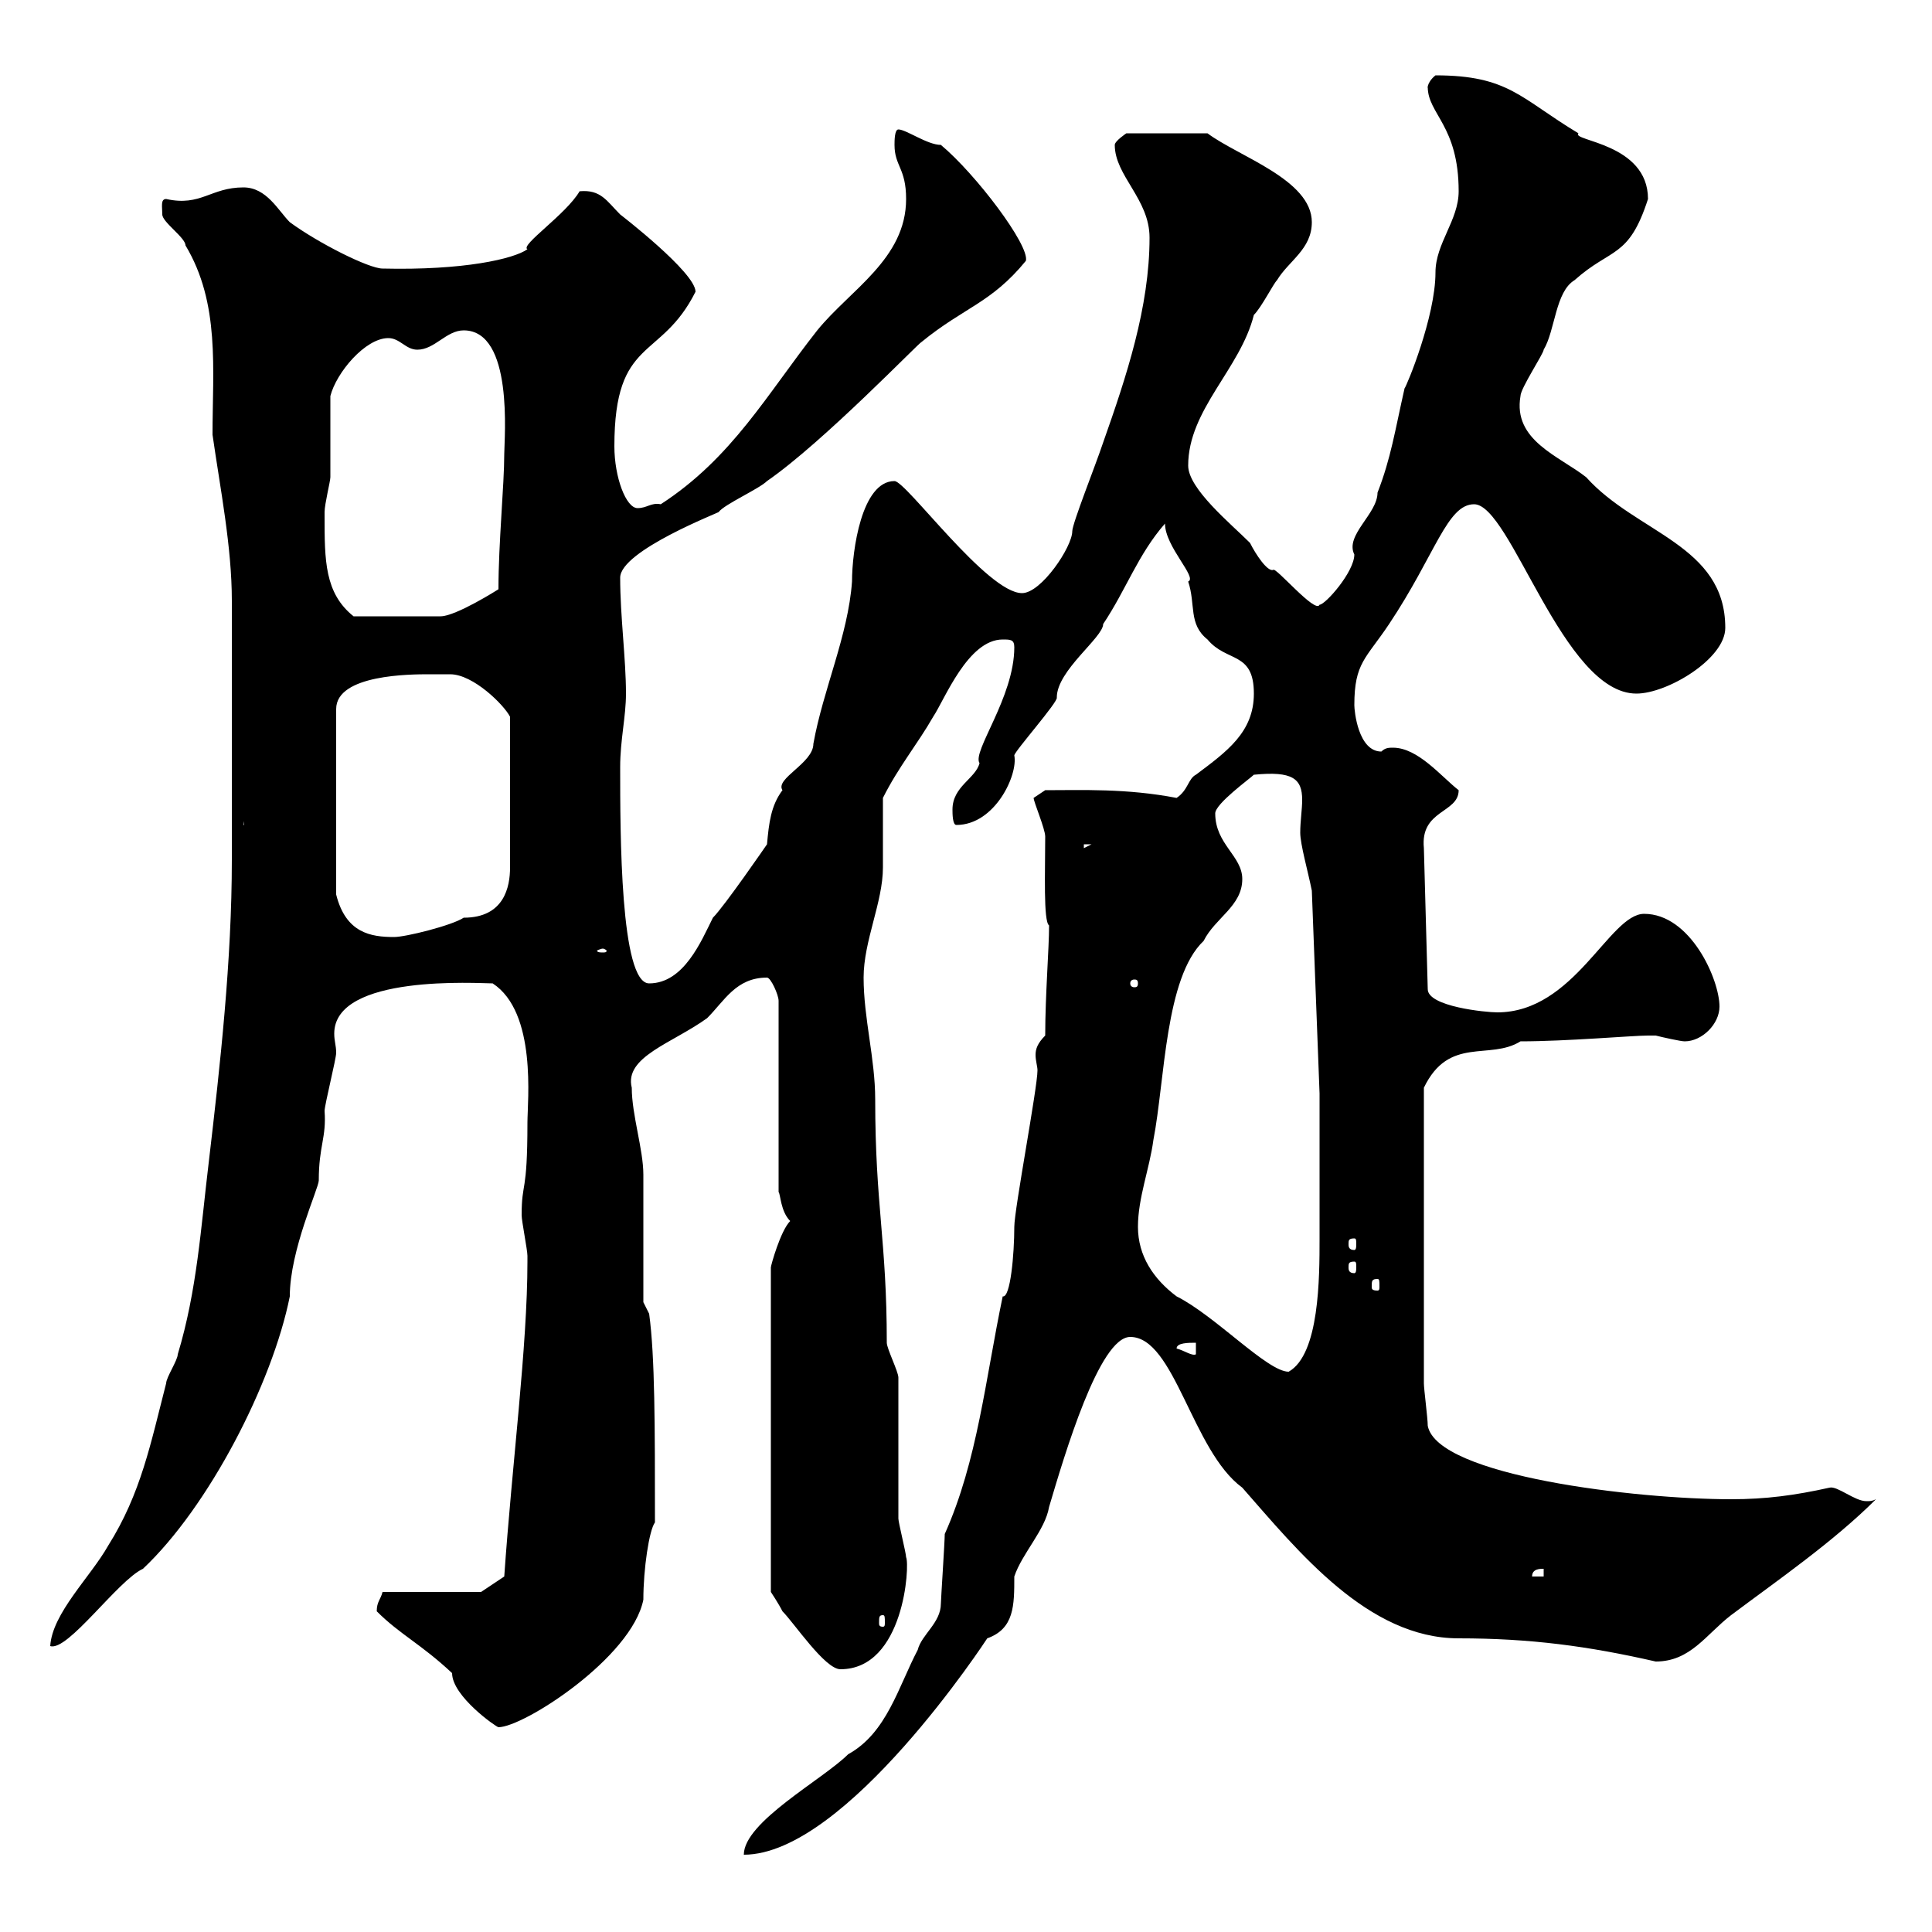 <svg xmlns="http://www.w3.org/2000/svg" xmlns:xlink="http://www.w3.org/1999/xlink" width="300" height="300"><path d="M162.30 160.80C161.10 162 160.80 162.90 160.80 163.80C160.80 164.70 161.10 165.60 161.10 166.20C161.10 168.90 157.50 187.80 157.50 190.50C157.50 194.70 156.90 201.60 155.70 201.30C153 214.20 151.80 226.80 146.70 238.20C146.70 239.40 146.10 248.40 146.10 249C146.10 252 143.10 253.80 142.50 256.20C139.50 261.90 137.70 269.10 131.70 272.40C127.80 276.30 115.50 282.90 115.50 288C131.40 288 153.30 254.40 153.30 254.40C157.50 252.90 157.50 249.30 157.50 244.80C158.70 241.20 162.30 237.60 162.90 234C165.30 225.90 170.70 207.60 175.50 207.60C182.40 207.60 185.10 225.30 192.90 231C201.60 240.90 212.40 254.40 226.50 254.40C237.60 254.40 246.60 255.60 257.10 258C262.50 258 264.90 253.80 268.80 250.80C276 245.40 284.70 239.40 291.30 232.80C290.70 233.10 290.40 233.10 289.80 233.10C288 233.10 285.30 230.70 284.10 231C278.70 232.20 274.20 232.80 268.80 232.80C254.10 232.80 223.20 229.20 221.70 221.40C221.70 220.20 221.10 215.70 221.10 214.80L221.10 168.90C225 160.80 231.30 164.70 236.10 161.70C243.30 161.70 253.50 160.80 255.90 160.80C255.90 160.80 255.90 160.80 257.10 160.80C258.30 161.10 261 161.70 261.60 161.70C264.30 161.70 267 159 267 156.30C267 152.10 262.50 141.90 255.30 141.90C249.90 141.90 244.50 157.20 232.50 157.20C230.70 157.20 221.70 156.30 221.70 153.60L221.10 131.70C220.50 125.70 226.50 126.30 226.50 122.70C223.80 120.60 220.20 116.10 216.30 116.10C215.70 116.10 215.10 116.10 214.50 116.70C210.90 116.70 210.30 110.40 210.30 109.50C210.30 102.90 212.10 102.30 215.70 96.90C222.90 86.10 224.70 78.30 228.90 78.30C234.60 78.30 242.70 107.70 254.10 107.70C258.90 107.70 267.90 102.30 267.90 97.50C267.90 84.60 254.10 82.80 246.30 74.10C242.10 70.80 234.90 68.40 236.10 61.50C236.10 60.30 239.70 54.90 239.70 54.30C241.50 51.30 241.50 45.30 244.50 43.50C250.20 38.40 252.90 40.20 255.90 30.90C255.90 22.20 243.90 21.90 245.10 20.70C236.10 15.30 234.30 11.70 222.90 11.70C221.40 12.90 221.70 14.10 221.70 13.50C221.70 17.70 226.50 19.50 226.50 29.70C226.50 34.20 222.90 37.80 222.90 42.30C222.90 49.20 218.40 60 218.10 60.30C216.60 66.90 216 71.10 213.90 76.50C213.90 79.80 208.80 83.10 210.30 86.10C210.30 88.80 205.80 93.90 204.90 93.90C204.30 95.40 198 87.90 197.70 88.50C196.80 88.80 195 86.10 194.10 84.30C191.10 81.30 184.50 75.90 184.50 72.30C184.50 63.60 192.60 57.30 194.70 48.90C195.90 47.70 197.70 44.10 198.30 43.50C200.10 40.50 203.70 38.70 203.70 34.50C203.70 27.90 192.30 24.30 187.50 20.70L174.90 20.70C174.90 20.70 173.10 21.90 173.10 22.50C173.10 27.30 178.50 30.90 178.50 36.90C178.50 47.70 174.90 58.50 171.30 68.70C170.10 72.30 166.50 81.30 166.50 82.50C166.50 84.90 161.70 92.10 158.70 92.10C153.30 92.10 140.70 74.70 138.90 74.70C133.80 74.70 132.30 85.50 132.30 90.30C131.70 98.70 127.80 107.10 126.30 115.50C126.30 118.50 120.30 120.90 121.50 122.70C119.70 125.10 119.40 127.80 119.10 131.10C119.10 131.10 112.50 140.70 110.70 142.50C108.90 146.10 106.20 152.70 100.80 152.70C96.30 152.70 96.30 129.30 96.30 119.10C96.30 114.90 97.20 111.30 97.20 107.70C97.20 102.30 96.30 95.70 96.30 89.70C96.30 85.50 111.90 79.50 111.60 79.50C112.50 78.30 117.90 75.90 119.10 74.70C127.80 68.70 142.80 53.10 143.10 53.10C149.70 47.70 153.90 47.10 159.30 40.50C159.90 38.10 151.50 27 146.10 22.50C144 22.50 140.70 20.10 139.50 20.10C138.90 20.10 138.90 21.90 138.90 22.50C138.90 25.80 140.70 26.10 140.70 30.90C140.70 40.20 132 45 126.90 51.30C119.10 61.20 113.70 71.10 102.60 78.30C101.10 78 100.50 78.90 99 78.90C97.20 78.90 95.40 74.10 95.40 69.30C95.40 52.20 102.60 56.10 108 45.30C108 42.30 96.30 33.30 96.30 33.30C94.20 31.20 93.30 29.40 90 29.70C87.90 33.30 80.70 38.10 81.90 38.70C79.80 40.20 72 42 59.40 41.70C57.30 41.70 49.50 37.80 45 34.50C43.20 32.70 41.40 29.10 37.80 29.10C32.70 29.10 31.20 32.10 25.80 30.90C24.90 30.90 25.20 32.10 25.20 33.30C25.20 34.50 28.80 36.90 28.80 38.10C34.20 47.10 33 57.30 33 67.50C34.20 75.90 36 84.90 36 93.30C36 98.70 36 125.70 36 131.10L36 133.50C36 149.10 34.20 165.30 32.40 180.60C31.20 190.50 30.60 200.40 27.60 210.30C27.60 211.20 25.80 213.90 25.80 214.80C23.40 224.10 21.90 231.90 16.80 240C14.10 244.80 8.10 250.50 7.80 255.60C10.50 256.50 18.30 245.40 22.20 243.60C32.40 234 42.30 214.80 45 201.30C45 194.10 49.50 184.50 49.50 183.30C49.50 177.90 50.70 176.70 50.40 172.50C50.40 171.60 52.20 164.40 52.20 163.50C52.20 162.30 51.90 161.70 51.90 160.50C51.90 151.20 74.40 152.70 76.50 152.70C83.40 157.20 81.90 171 81.90 174.30C81.90 185.70 81 183.30 81 188.70C81 189.60 81.90 194.10 81.90 195C81.90 195.90 81.90 195.90 81.90 195.90C81.90 209.10 79.50 227.40 78.30 244.80C77.40 245.40 74.70 247.20 74.70 247.20L59.40 247.20C59.10 248.40 58.50 248.70 58.50 250.20C62.10 253.80 65.40 255.30 70.20 259.80C70.20 263.40 77.10 268.20 77.40 268.20C81.30 268.20 98.10 257.40 99.90 248.40C99.90 243.60 100.80 237.60 101.70 236.40C101.70 221.40 101.70 210.60 100.80 204L99.90 202.20C99.90 199.50 99.90 185.10 99.90 182.40C99.90 178.50 98.10 173.10 98.10 168.90C96.90 164.10 104.40 162 109.80 158.10C112.50 155.40 114.30 151.80 119.10 151.80C119.70 151.80 120.90 154.50 120.90 155.40L120.90 185.10C121.20 185.40 121.20 188.10 122.70 189.60C121.20 191.10 119.70 196.50 119.70 196.80L119.70 247.20C119.70 247.20 120.90 249 121.50 250.20C123.30 252 128.10 259.20 130.50 259.20C140.40 259.20 141.30 243 140.70 241.80C140.70 241.20 139.50 236.40 139.50 235.80C139.50 232.20 139.50 217.50 139.50 213.90C139.50 213 137.70 209.40 137.70 208.50C137.70 192.60 135.90 187.20 135.90 170.70C135.90 164.40 134.10 158.10 134.10 151.80C134.10 146.10 137.10 140.10 137.10 134.70C137.10 132.90 137.10 125.70 137.10 123.90C139.50 119.10 142.50 115.50 144.90 111.30C146.70 108.60 150.30 99.30 155.70 99.30C156.90 99.30 157.50 99.30 157.50 100.50C157.50 108.30 150.90 116.70 152.10 118.50C151.50 120.90 147.90 122.10 147.90 125.70C147.90 126.30 147.90 128.10 148.50 128.10C154.50 128.10 158.10 120.30 157.50 117.30C157.50 116.70 164.40 108.90 164.10 108.30C164.10 104.10 171.30 99 171.30 96.90C174.90 91.50 176.70 86.10 180.90 81.30C180.90 84.90 186 89.70 184.50 90.30C185.70 93.90 184.50 96.90 187.50 99.30C190.50 102.90 194.70 101.10 194.70 107.70C194.70 113.70 190.50 116.70 185.70 120.30C184.50 120.90 184.50 122.70 182.70 123.90C174.90 122.40 168 122.70 162.30 122.70C162.30 122.70 160.50 123.90 160.50 123.90C160.50 124.50 162.30 128.70 162.30 129.90C162.30 135.30 162 143.10 162.90 143.70C162.90 147.30 162.30 154.50 162.30 160.80ZM137.10 250.80C137.40 250.80 137.40 251.10 137.40 252C137.40 252.30 137.40 252.60 137.10 252.60C136.50 252.60 136.50 252.30 136.50 252C136.50 251.10 136.50 250.80 137.10 250.80ZM239.70 243.60L239.70 244.80L237.90 244.80C237.90 243.60 239.10 243.60 239.70 243.60ZM176.70 190.50C176.70 186 178.50 181.50 179.10 177C180.90 167.70 180.90 151.80 186.90 146.10C188.70 142.50 192.90 140.70 192.90 136.50C192.90 132.90 188.70 131.10 188.70 126.30C188.70 124.80 194.10 120.90 194.70 120.30C200.70 119.70 202.20 120.90 202.20 124.20C202.20 125.70 201.90 127.50 201.90 129.30C201.90 131.10 203.10 135.30 203.70 138.30L204.90 169.80C204.90 173.40 204.90 188.70 204.90 192.30C204.90 198.30 204.90 210.30 200.10 213C196.80 213 188.70 204.30 182.70 201.30C179.10 198.60 176.70 195 176.70 190.50ZM182.70 209.40C182.70 208.50 184.50 208.50 185.70 208.50L185.70 210.30C185.10 210.60 183.90 209.70 182.70 209.40ZM213.90 198.60C214.20 198.60 214.20 198.90 214.20 199.80C214.20 200.10 214.20 200.40 213.90 200.40C213 200.40 213 200.10 213 199.80C213 198.90 213 198.60 213.90 198.60ZM210.30 195.90C210.60 195.90 210.60 196.20 210.60 196.80C210.60 197.10 210.60 197.70 210.30 197.70C209.40 197.70 209.40 197.10 209.40 196.80C209.40 196.20 209.40 195.90 210.30 195.90ZM210.30 192.30C210.60 192.30 210.60 192.60 210.60 193.20C210.60 193.50 210.60 194.10 210.30 194.10C209.40 194.10 209.40 193.50 209.40 193.20C209.40 192.60 209.40 192.30 210.30 192.30ZM176.70 152.70C176.70 153.30 176.40 153.30 176.10 153.30C176.10 153.30 175.50 153.30 175.50 152.70C175.50 152.10 176.10 152.10 176.10 152.10C176.40 152.10 176.70 152.10 176.70 152.70ZM93.60 147.30C93.90 147.30 94.20 147.60 94.20 147.60C94.20 147.90 93.90 147.90 93.60 147.90C93.30 147.90 92.70 147.90 92.70 147.60C92.70 147.60 93.30 147.30 93.60 147.30ZM66.60 104.70C68.10 104.70 68.70 104.70 69.90 104.70C73.50 104.70 78.30 109.50 79.20 111.30L79.20 134.70C79.20 137.70 78.30 142.50 72 142.50C70.20 143.70 63 145.50 61.20 145.50C57.60 145.50 53.70 144.90 52.20 138.90L52.20 110.10C52.20 104.70 63.90 104.70 66.60 104.70ZM168.30 131.10L169.50 131.10L168.30 131.70ZM37.80 127.50L38.40 131.70L38.40 128.10L37.80 128.10ZM50.40 80.10C50.40 80.10 50.40 79.50 50.40 79.50C50.40 78.30 51.30 74.70 51.30 74.10C51.30 72.30 51.30 63.30 51.30 61.50C52.20 57.90 56.70 52.50 60.30 52.50C62.10 52.50 63 54.30 64.80 54.30C67.50 54.30 69.30 51.30 72 51.30C79.80 51.30 78.30 68.10 78.30 70.50C78.30 75.30 77.40 84.30 77.40 91.50C77.40 91.50 70.80 95.70 68.40 95.70L54.90 95.70C50.40 92.10 50.40 87 50.40 80.10Z"/></svg>